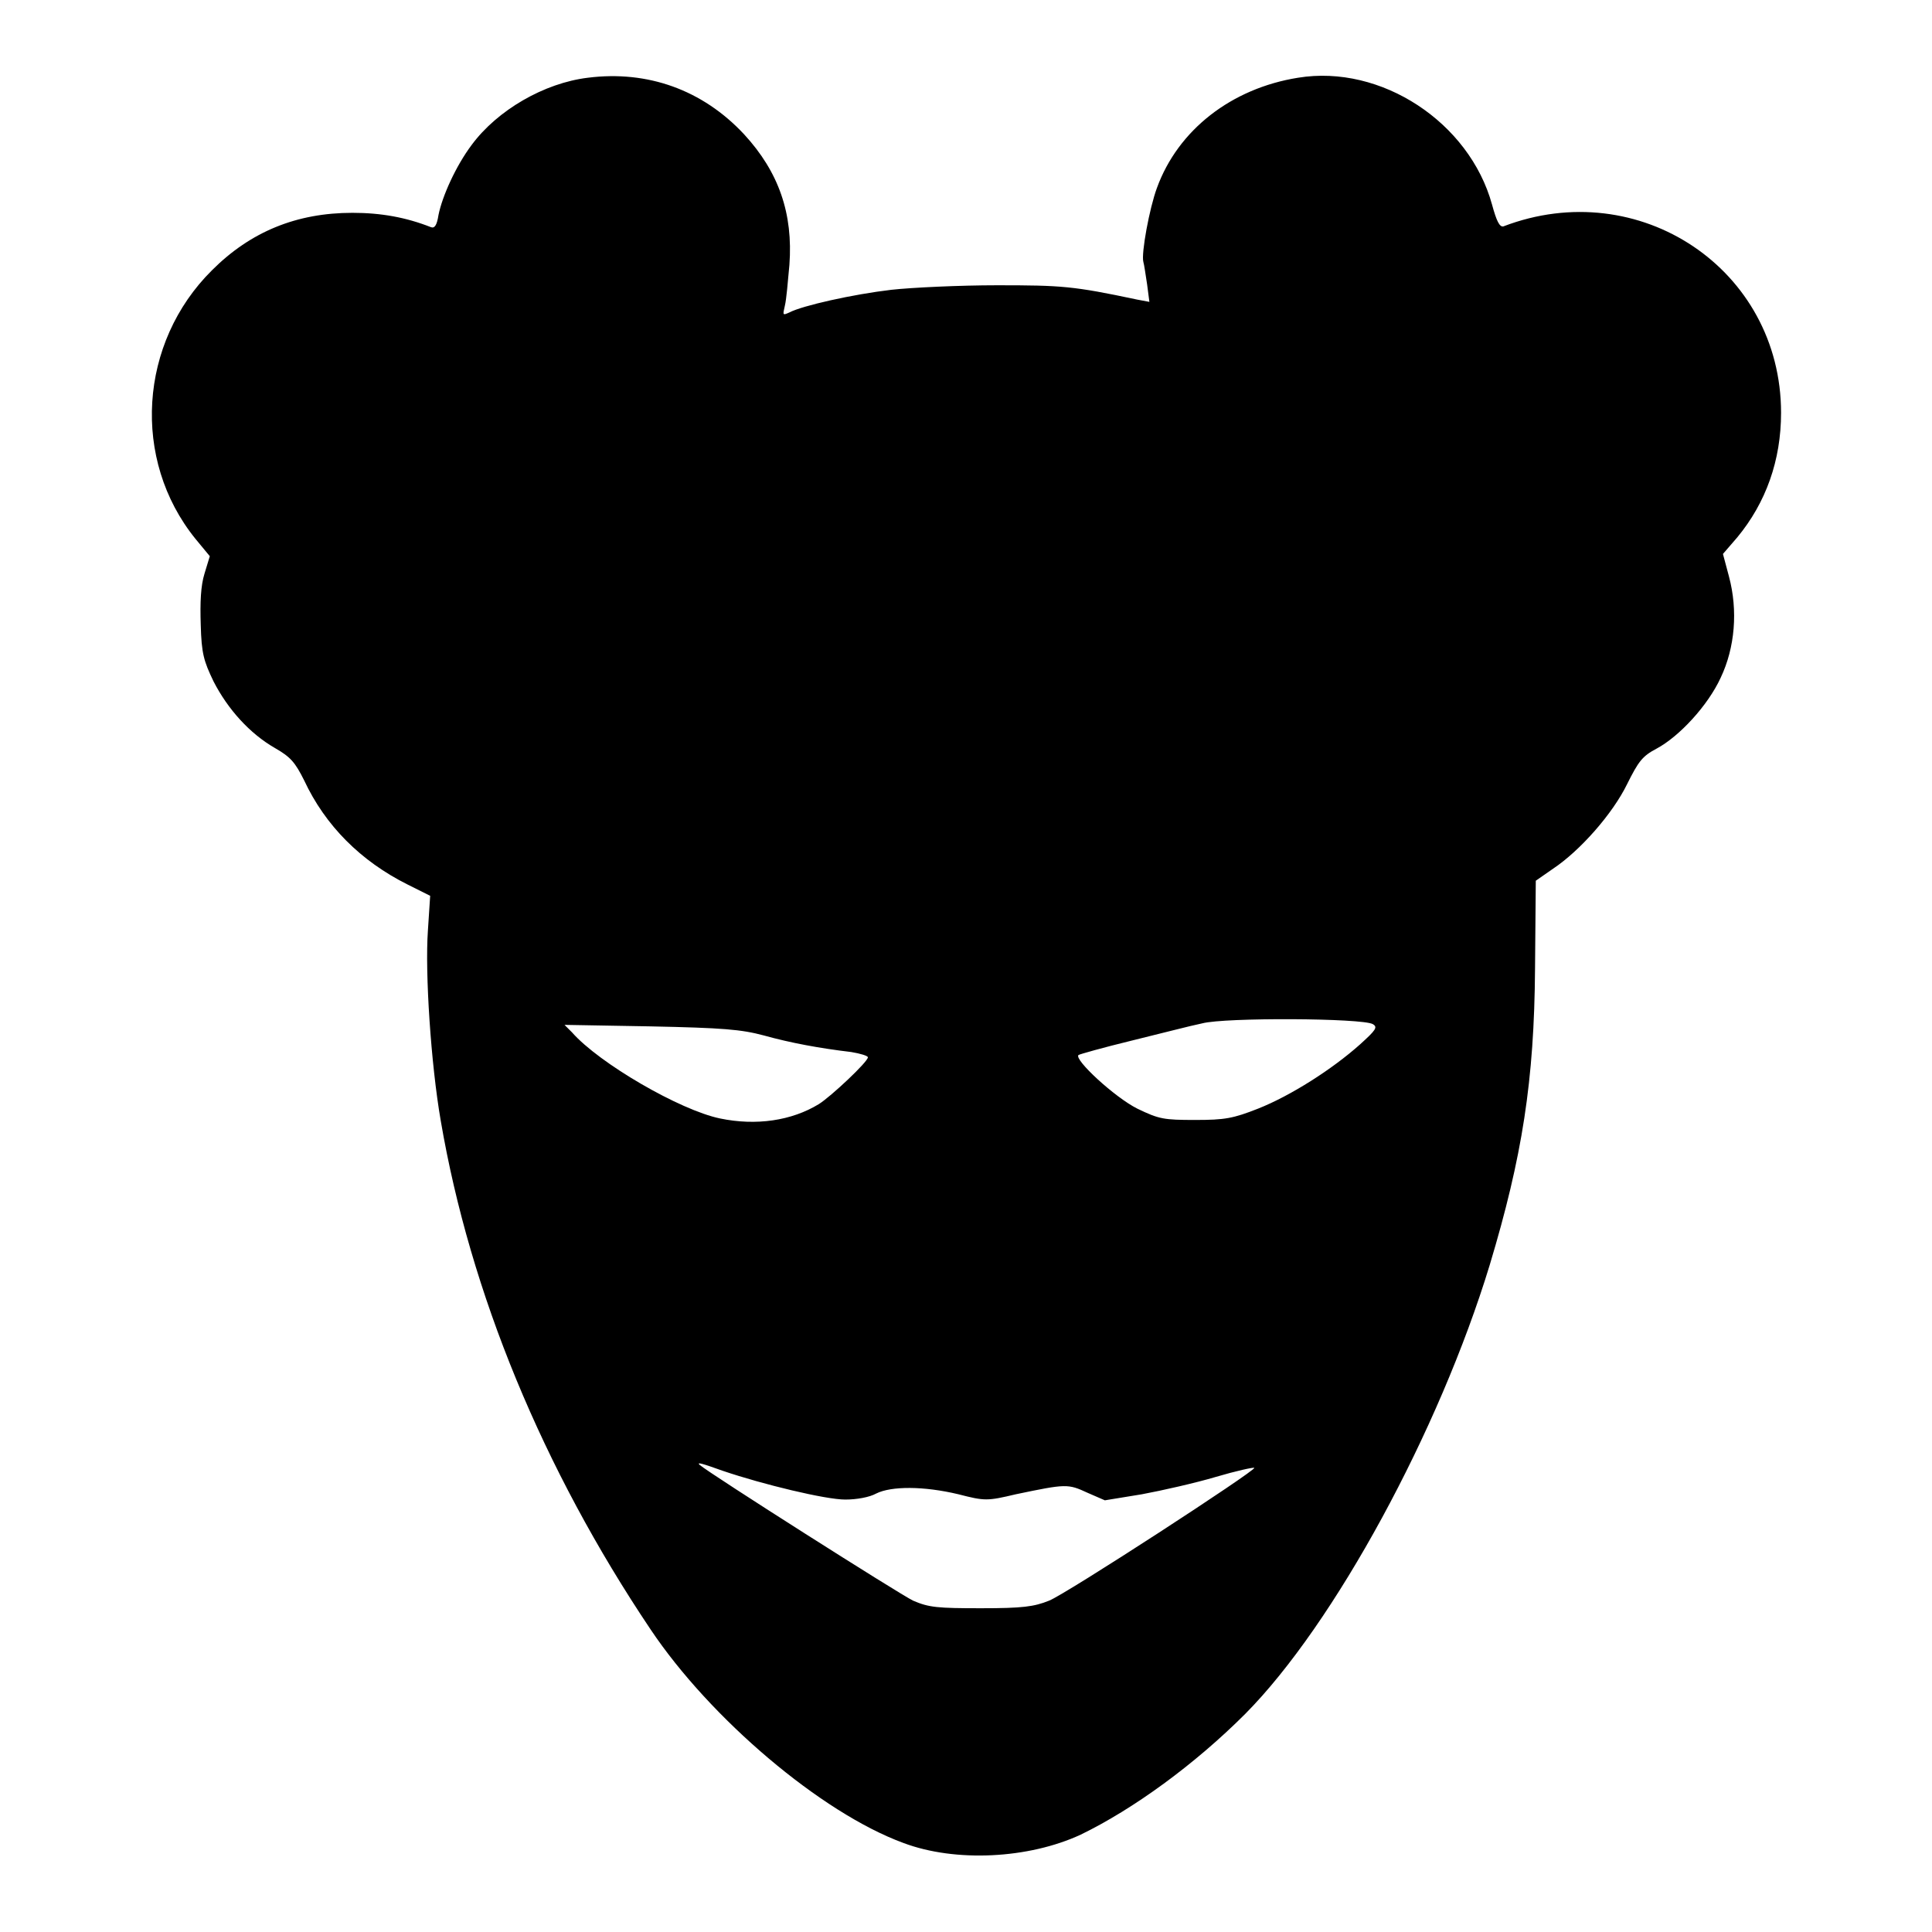 <?xml version="1.0" encoding="utf-8"?>
<!-- Svg Vector Icons : http://www.onlinewebfonts.com/icon -->
<!DOCTYPE svg PUBLIC "-//W3C//DTD SVG 1.1//EN" "http://www.w3.org/Graphics/SVG/1.1/DTD/svg11.dtd">
<svg version="1.1" xmlns="http://www.w3.org/2000/svg" xmlns:xlink="http://www.w3.org/1999/xlink" x="0px" y="0px" viewBox="0 0 256 256" enable-background="new 0 0 256 256" xml:space="preserve">
<g><g><g><path fill="#000000" d="M77.9,10.3c-5.8,0.7-12,4.3-15.4,8.9c-2.1,2.8-3.9,6.8-4.4,9.3c-0.2,1.3-0.5,1.8-1,1.6c-3.3-1.3-6.6-1.9-10.4-1.9c-7.4,0-13.5,2.5-18.6,7.6c-9.7,9.6-10.7,25.1-2.2,35.6l1.9,2.3L27.1,76c-0.5,1.6-0.6,3.8-0.5,6.8c0.1,3.8,0.4,4.8,1.7,7.5c1.9,3.7,4.8,6.9,8.1,8.8c2.1,1.2,2.7,1.9,3.9,4.3c2.8,6,7.5,10.7,13.7,13.8l3,1.5l-0.3,4.6c-0.4,5.6,0.4,17.7,1.7,25.2c3.9,22.8,13.5,46.1,27.8,67.4c7.9,11.8,22.6,24.3,33.5,28.3c6.9,2.6,16.6,2.1,23.5-1.1c7-3.4,15.1-9.3,21.8-16c11.8-11.9,25.7-37.5,32.4-59.5c4.3-14.3,5.9-24.4,6-39.3l0.1-11.6l2.3-1.6c3.6-2.4,7.9-7.3,9.8-11.2c1.5-3,2-3.7,3.9-4.7c3-1.6,6.8-5.7,8.5-9.4c1.9-4,2.3-8.9,1.1-13.4l-0.8-3l1.9-2.2c3.8-4.6,5.8-10.2,5.8-16.5c0-19-18.8-31.6-36.8-24.7c-0.5,0.1-0.9-0.7-1.5-2.9c-3-10.9-14.7-18.6-25.7-16.8c-8.8,1.4-15.9,6.9-18.7,14.6c-1,2.7-2.1,8.7-1.8,9.8c0.1,0.3,0.3,1.7,0.5,3l0.3,2.3l-1.6-0.3c-8.5-1.8-10-1.9-18.6-1.9c-4.9,0-11.3,0.3-14,0.6c-5.1,0.6-11.8,2.1-13.5,3c-0.9,0.4-0.9,0.4-0.6-0.9c0.2-0.8,0.4-3.2,0.6-5.4c0.5-6.8-1.4-12.3-6-17.3C93.1,11.9,85.8,9.3,77.9,10.3z M181.9,135.7c0.7,0.4,0.4,0.8-1.7,2.7c-3.7,3.3-9.2,6.8-13.5,8.5c-3.3,1.3-4.4,1.5-8.3,1.5c-4.2,0-4.8-0.1-7.7-1.5c-3-1.5-8.4-6.5-7.8-7.1c0.1-0.1,3.3-1,7-1.9c3.7-0.9,7.9-2,9.4-2.3C162.3,134.8,180.5,134.9,181.9,135.7z M101.2,137.2c3.6,1,7.4,1.7,11.6,2.2c1.2,0.2,2.2,0.5,2.2,0.7c0,0.6-4.9,5.2-6.5,6.2c-3.6,2.2-8.3,2.9-13.1,1.9c-5.3-1.1-16-7.3-19.6-11.4l-1-1l11.4,0.2C95.8,136.2,98.2,136.4,101.2,137.2z M95.8,194.9c5.3,1.8,13.6,3.8,16.2,3.8c1.5,0,3.2-0.3,4.1-0.8c2-1,6.3-1,10.9,0.1c3.5,0.9,3.8,0.9,7.6,0c6.7-1.4,6.9-1.4,9.5-0.2l2.3,1l4.9-0.8c2.7-0.5,7.1-1.5,9.8-2.3c2.7-0.8,5-1.3,5.1-1.2c0.3,0.3-24.9,16.7-27.2,17.6c-2,0.8-3.5,1-9,1c-5.8,0-6.9-0.1-9-1c-1.7-0.8-26.9-16.8-28.3-18C92.3,193.7,93,193.9,95.8,194.9z"/></g></g></g>
</svg>